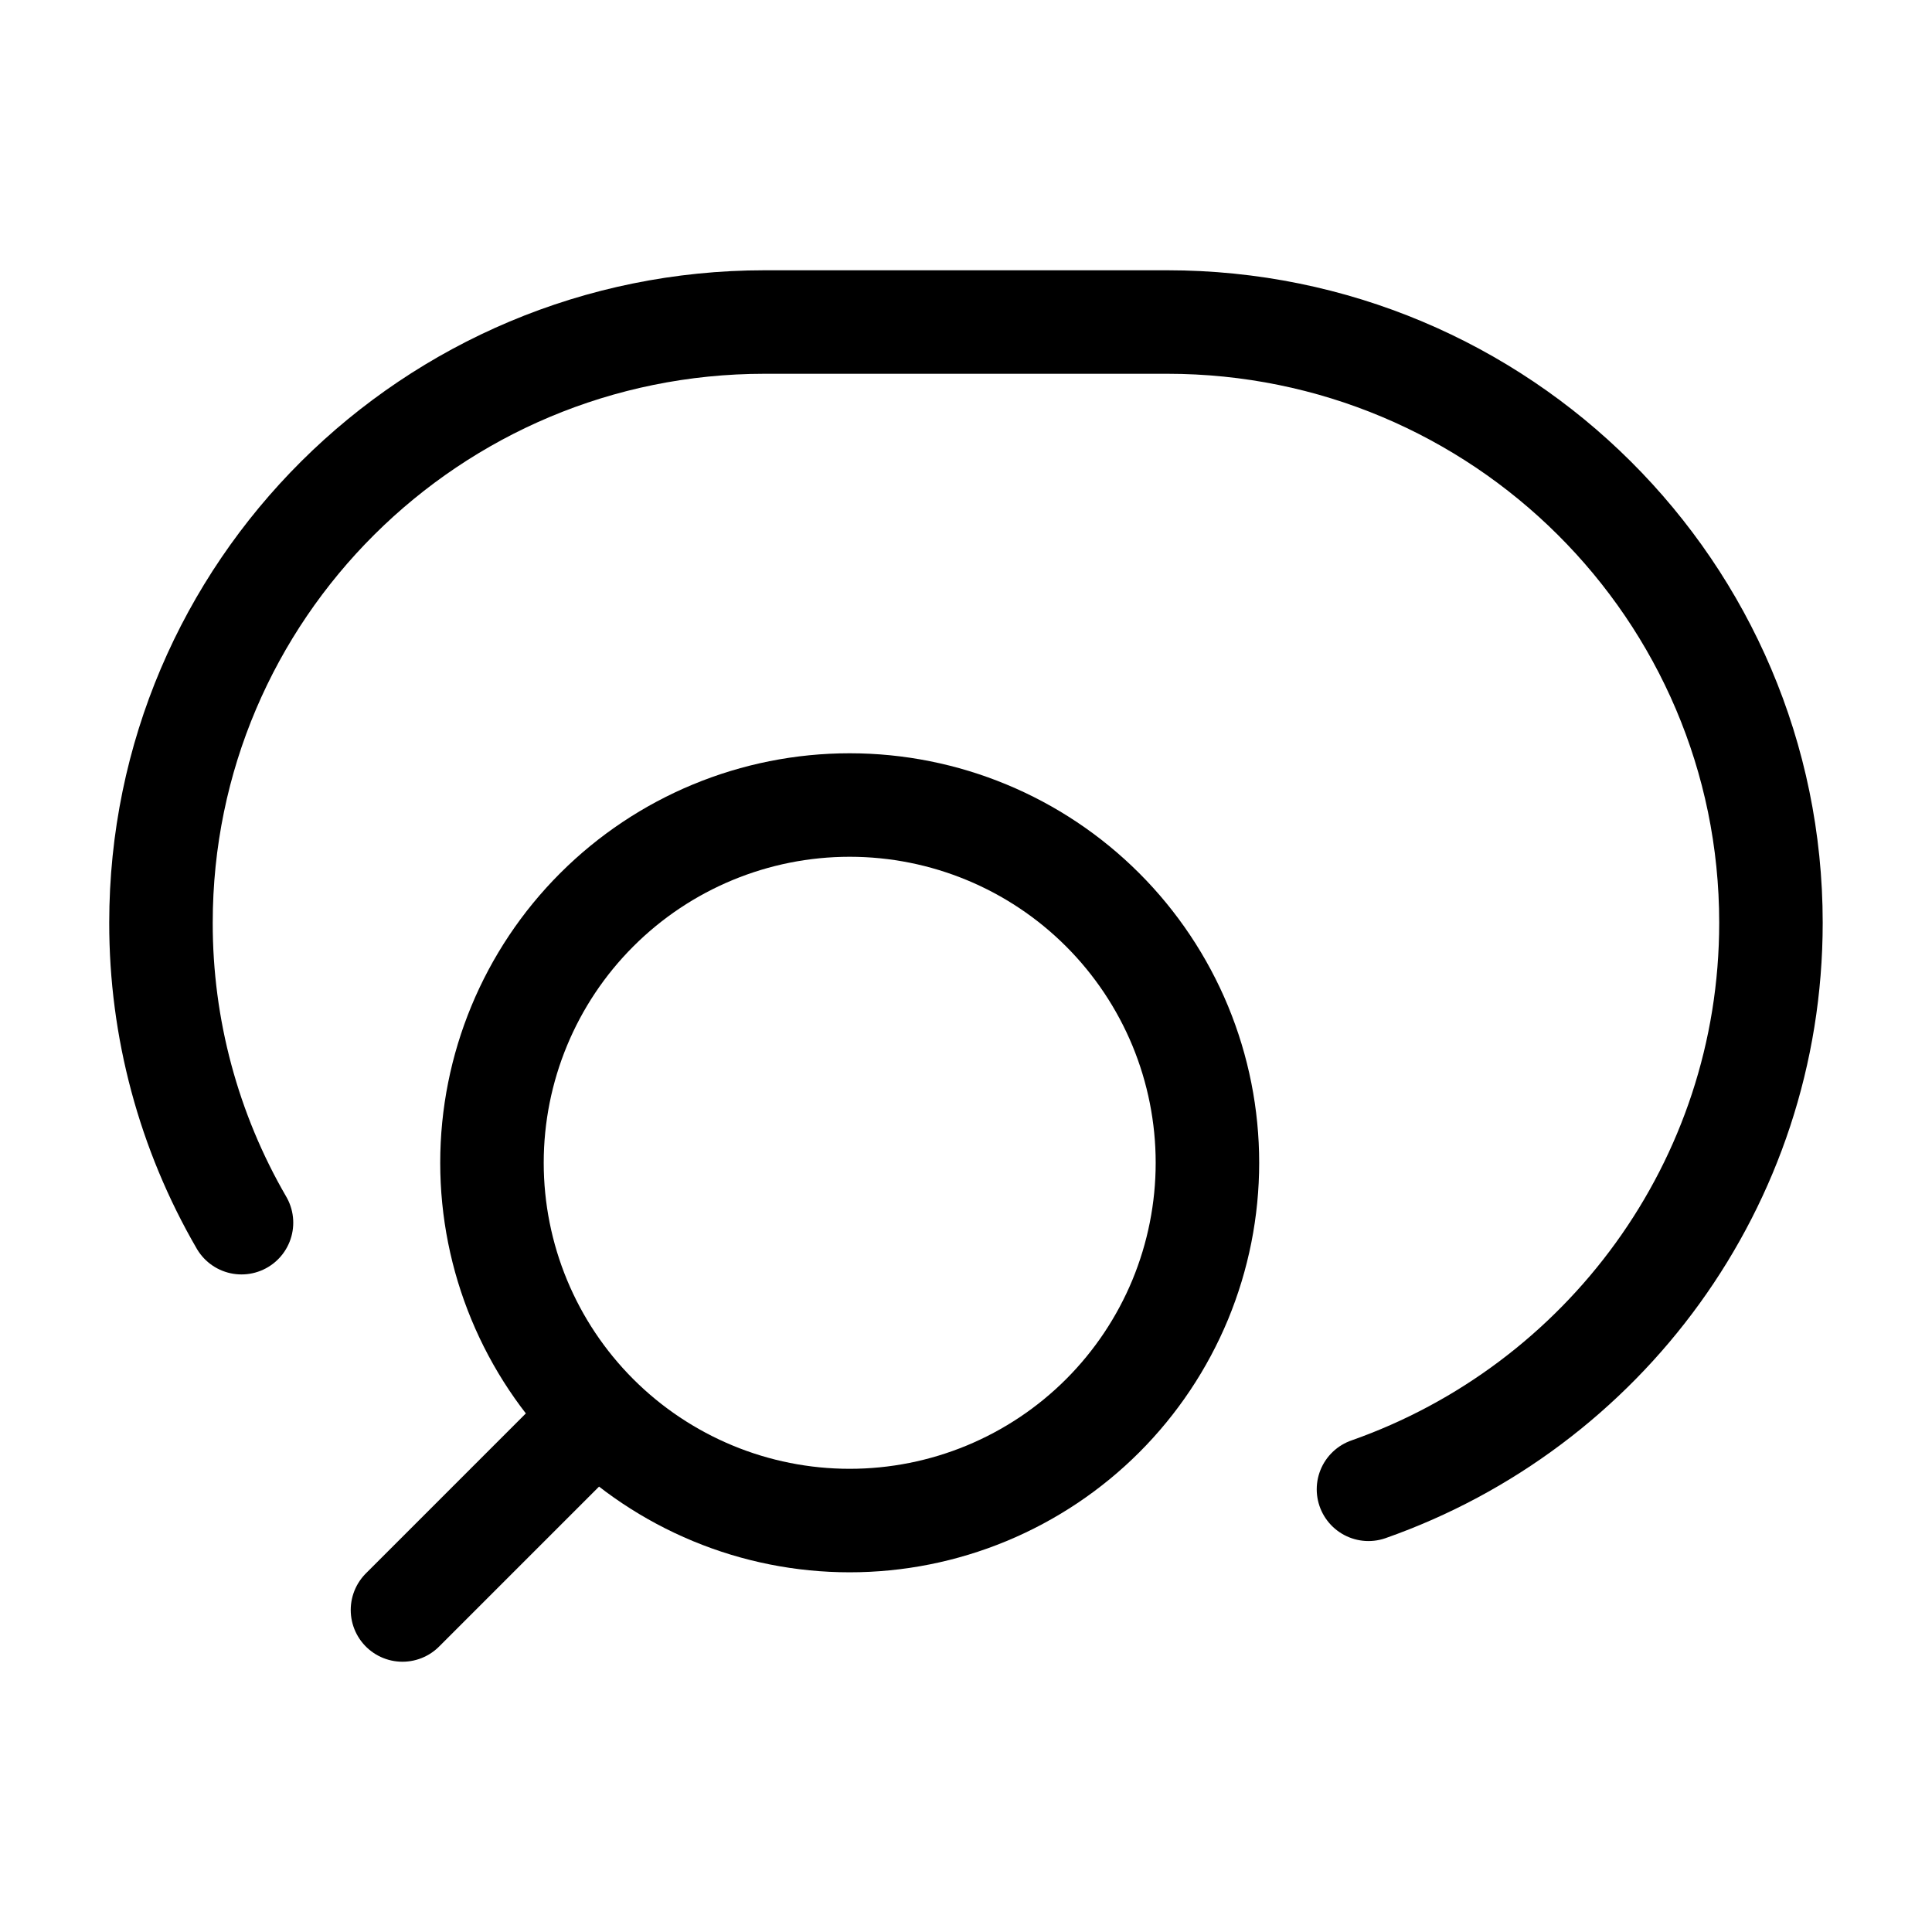 <svg width="28" height="28" viewBox="0 0 28 28" fill="none" xmlns="http://www.w3.org/2000/svg">
<path d="M5.833 23.333L8.648 20.518M8.648 20.518C9.13 21 9.701 21.381 10.33 21.642C10.959 21.903 11.633 22.037 12.314 22.037C12.995 22.037 13.669 21.903 14.299 21.642C14.928 21.381 15.499 21 15.981 20.518C16.462 20.037 16.844 19.465 17.105 18.836C17.365 18.207 17.499 17.533 17.499 16.852C17.499 16.171 17.365 15.497 17.105 14.868C16.844 14.239 16.462 13.667 15.981 13.186C15.008 12.213 13.69 11.667 12.314 11.667C10.939 11.667 9.621 12.213 8.648 13.186C7.676 14.158 7.13 15.477 7.13 16.852C7.13 18.227 7.676 19.546 8.648 20.518Z" stroke="black" stroke-width="1.5" stroke-linecap="round" stroke-linejoin="round"/>
<path d="M3.5 17.72C2.733 16.399 2.331 14.899 2.333 13.373C2.333 8.565 6.251 4.667 11.083 4.667H16.916C21.749 4.667 25.666 8.565 25.666 13.373C25.666 17.164 23.232 20.389 19.833 21.584" stroke="black" stroke-width="1.5" stroke-linecap="round" stroke-linejoin="round"/>
</svg>
